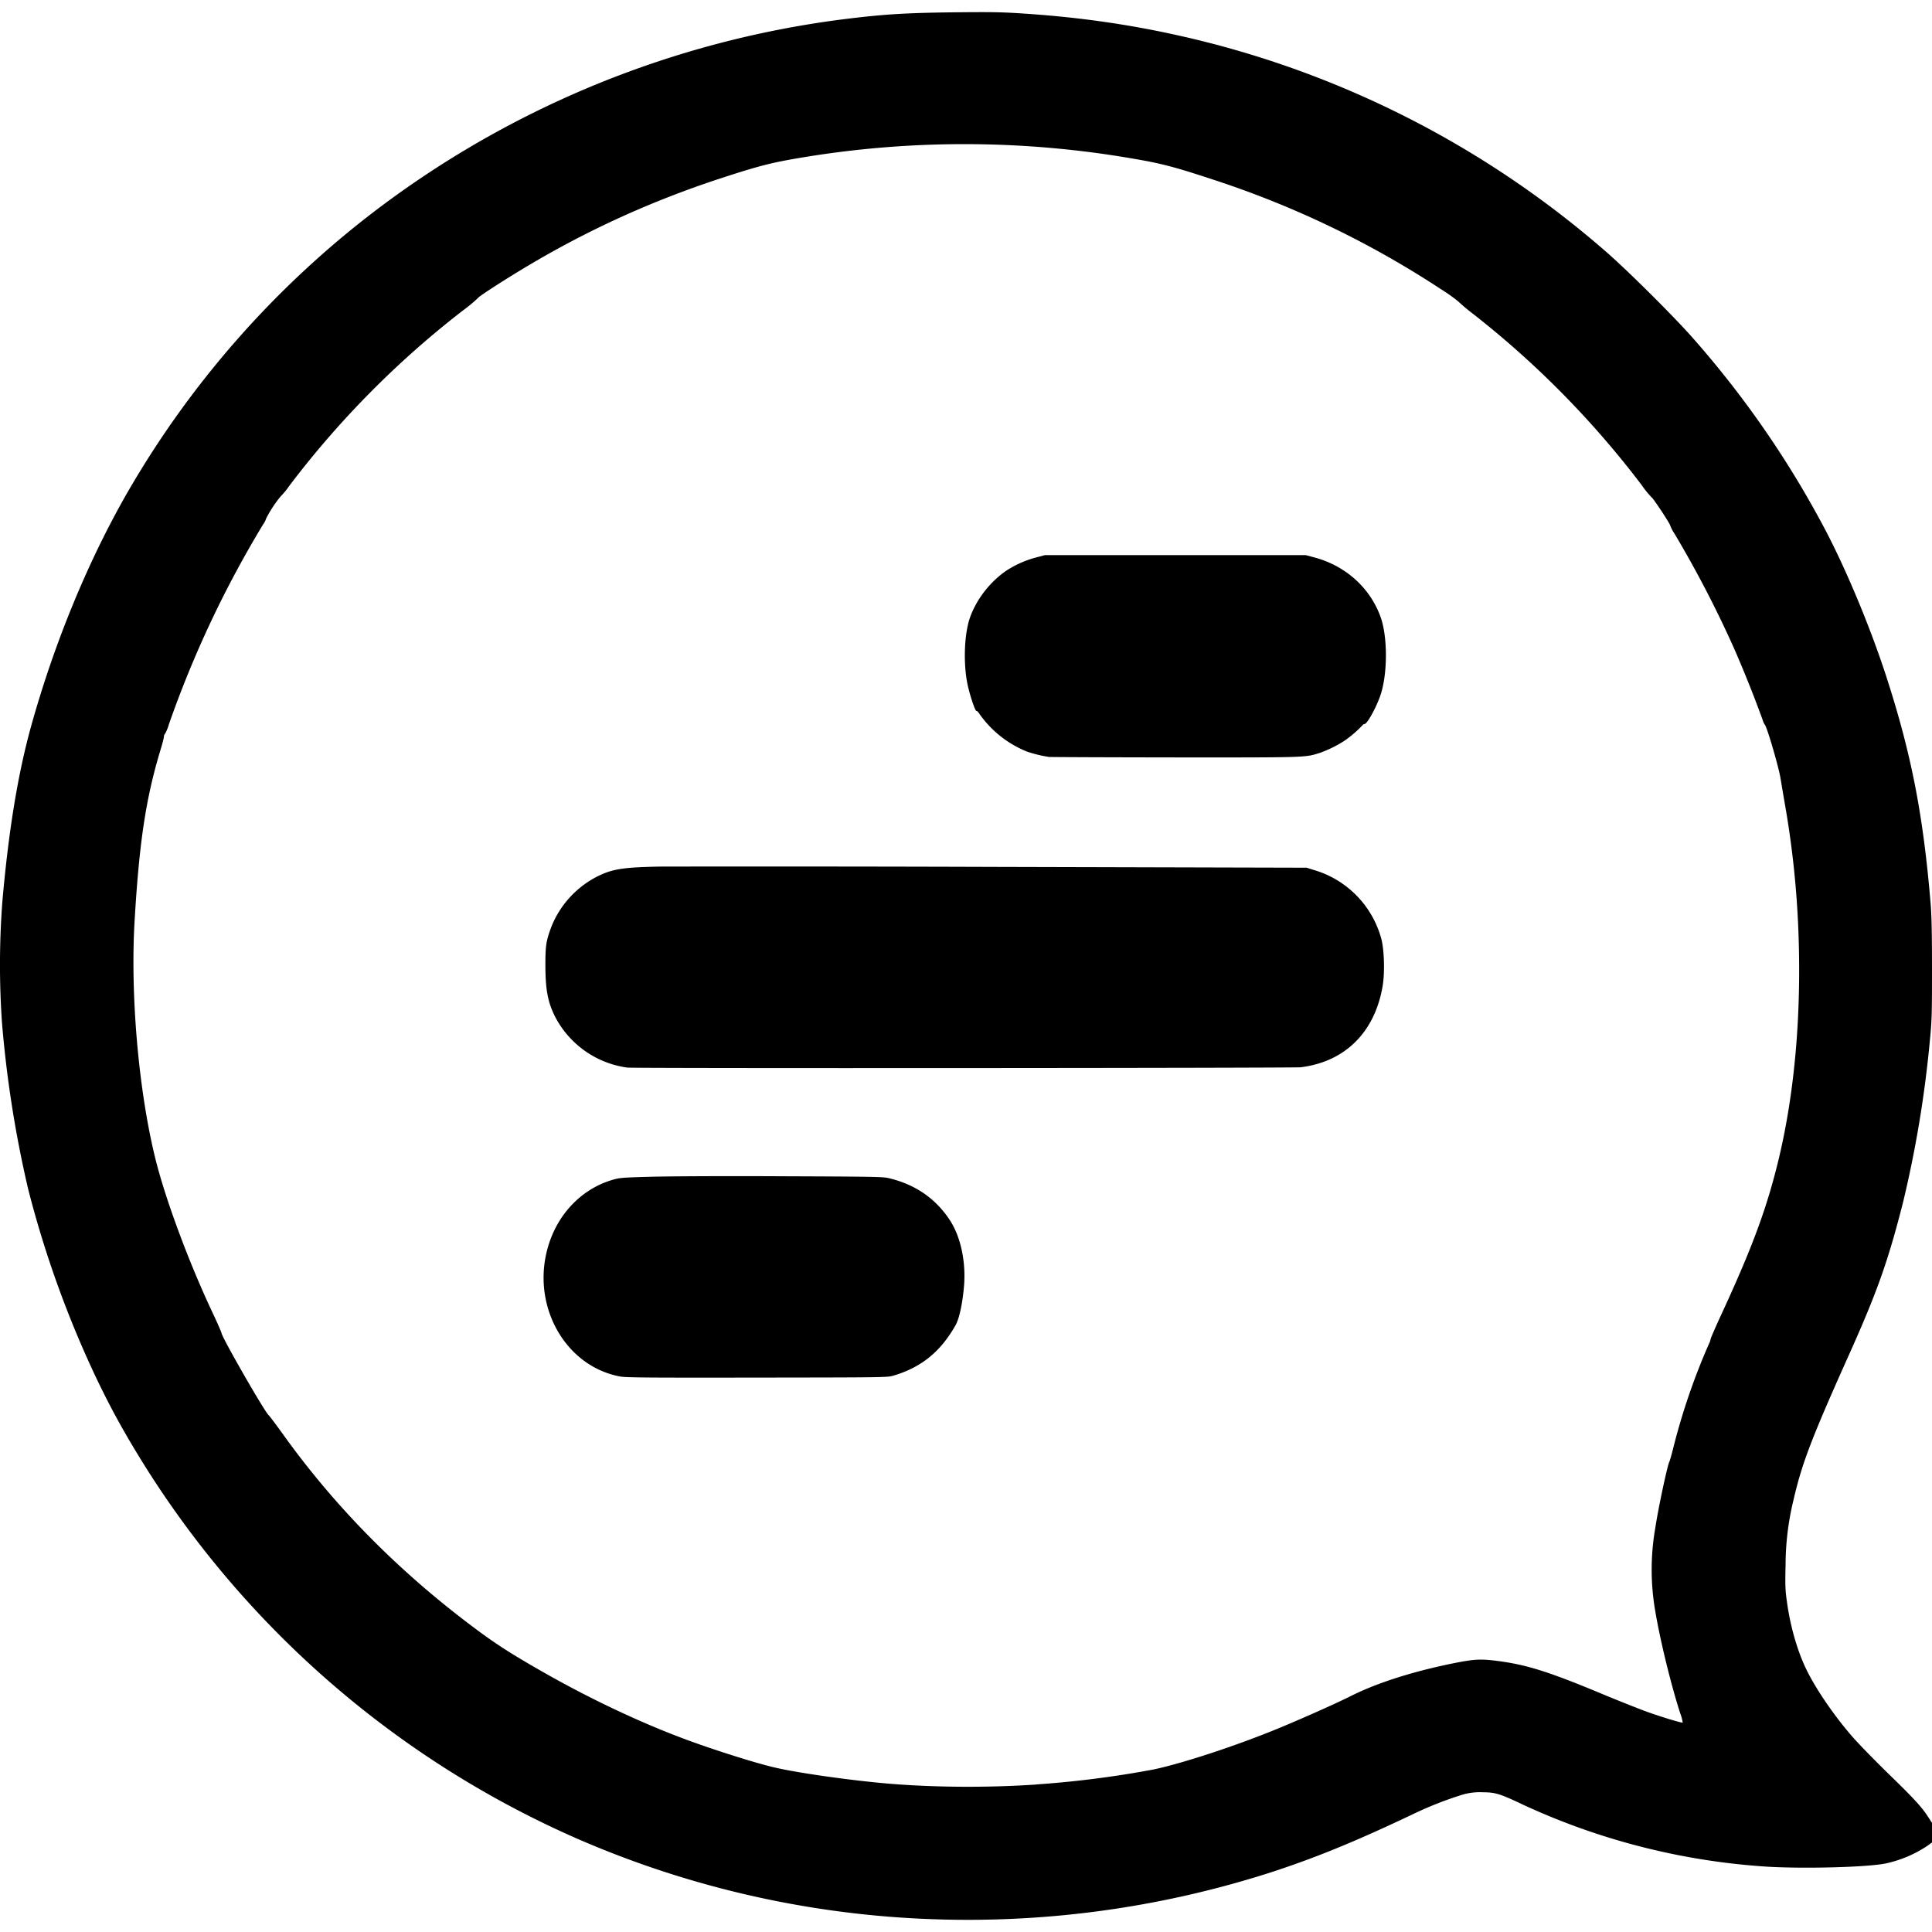 <svg xmlns="http://www.w3.org/2000/svg" viewBox="0 0 24 24"><path d="M11.461 23.836a12.105 12.105 0 0 1-4.288-.994 12.052 12.052 0 0 1-5.379-4.64c-.243-.39-.409-.69-.591-1.069a12.998 12.998 0 0 1-.852-2.357 14.211 14.211 0 0 1-.327-2.08 10.448 10.448 0 0 1 .005-1.492c.077-.881.193-1.588.356-2.177C.67 8 1.085 6.99 1.569 6.142a11.836 11.836 0 0 1 3.107-3.535A12.138 12.138 0 0 1 10.471.24c.502-.063.777-.08 1.384-.087.484-.005.593-.003.9.018.647.044 1.25.13 1.845.261a12.061 12.061 0 0 1 5.36 2.703c.272.238.838.801 1.07 1.065a12.192 12.192 0 0 1 1.646 2.385c.263.501.557 1.207.754 1.812.312.962.46 1.716.553 2.829.012.148.017.367.017.818 0 .577-.002.636-.03.918a14.146 14.146 0 0 1-.332 1.983c-.186.73-.322 1.111-.674 1.895-.466 1.04-.58 1.34-.685 1.795a3.45 3.45 0 0 0-.098.804c-.006.261-.004.312.018.467.04.288.123.582.227.805.117.252.365.615.603.883.08.09.278.292.44.45.307.298.406.406.484.528l.047.072v.244l-.054.039a1.495 1.495 0 0 1-.514.22c-.219.049-1.047.07-1.502.04a8.495 8.495 0 0 1-2.994-.761c-.306-.145-.357-.161-.522-.162a.76.76 0 0 0-.253.032 4.578 4.578 0 0 0-.602.237c-.72.343-1.223.548-1.784.73a12.3 12.3 0 0 1-4.314.573zm1.412-1.669a12.51 12.51 0 0 0 1.457-.186c.368-.078 1.037-.298 1.564-.516.296-.123.706-.305.886-.396.342-.171.807-.317 1.34-.42.201-.038.282-.041.469-.018.377.048.647.133 1.355.429.174.072.396.16.495.197.19.069.456.15.464.141a.519.519 0 0 0-.029-.11c-.114-.35-.25-.907-.31-1.264a3.001 3.001 0 0 1 0-1.051c.036-.242.15-.771.172-.811.006-.01.032-.101.057-.203a8.135 8.135 0 0 1 .436-1.265.2.2 0 0 0 .021-.06c.002-.013.069-.168.15-.342.373-.81.55-1.291.694-1.887.202-.84.286-1.821.246-2.847a11.668 11.668 0 0 0-.153-1.485 53.968 53.968 0 0 1-.068-.4c-.021-.137-.166-.635-.195-.669a.225.225 0 0 1-.028-.062 15.257 15.257 0 0 0-.348-.872 13.75 13.75 0 0 0-.75-1.446.442.442 0 0 1-.05-.096c0-.02-.216-.347-.23-.348a1.29 1.29 0 0 1-.126-.156 11.594 11.594 0 0 0-2.102-2.132 2.213 2.213 0 0 1-.178-.15 2.13 2.13 0 0 0-.208-.147 11.798 11.798 0 0 0-2.792-1.35c-.523-.173-.683-.215-1.058-.278a12.297 12.297 0 0 0-4.056-.016c-.414.068-.558.105-1.063.27-.842.277-1.627.634-2.374 1.079-.28.166-.617.384-.621.4a1.9 1.9 0 0 1-.183.152 11.62 11.62 0 0 0-2.16 2.179 1.004 1.004 0 0 1-.113.138 1.54 1.54 0 0 0-.177.27.25.25 0 0 1-.039.076 13.204 13.204 0 0 0-1.17 2.483.553.553 0 0 1-.049.12c-.007.003-.012.019-.013.034 0 .014-.02.092-.045.172-.179.596-.26 1.129-.318 2.1-.056.916.045 2.098.253 2.953.124.508.418 1.302.717 1.935.058.123.107.235.109.248.007.058.528.965.585 1.02.015.014.092.117.172.228.65.909 1.445 1.714 2.388 2.418.266.199.464.326.86.551.55.313 1.151.6 1.698.807.34.13.902.31 1.158.37.293.07.97.165 1.437.204.575.047 1.229.05 1.823.01zM7.707 17.1c-.699-.128-1.122-.905-.891-1.639.123-.393.417-.693.788-.803.095-.028.117-.03.487-.04.214-.006.946-.01 1.626-.006 1.091.004 1.247.006 1.317.022.331.077.585.25.764.521.137.207.205.529.176.836-.019.211-.059.392-.103.47-.186.33-.425.524-.77.627-.078.023-.094.023-1.693.025-1.34.002-1.63 0-1.7-.013zm.086-3.838a1.193 1.193 0 0 1-.89-.618c-.098-.189-.128-.346-.128-.663 0-.226.01-.29.062-.435.102-.284.314-.522.583-.658.186-.094.325-.115.79-.123a837.07 837.07 0 0 1 4.19.004l3.831.01.096.03a1.224 1.224 0 0 1 .832.852c.036.134.044.41.019.573-.093.582-.464.955-1.02 1.024-.09.01-8.279.015-8.365.004zm5.232-3.86a1.59 1.59 0 0 1-.266-.065 1.32 1.32 0 0 1-.592-.469c-.015-.023-.032-.04-.037-.037-.014.009-.078-.181-.109-.32-.056-.262-.044-.624.026-.832.079-.23.252-.454.46-.594a1.27 1.27 0 0 1 .36-.159l.113-.03h3.24l.113.03c.388.105.693.383.82.747.082.235.085.666.005.933-.044.15-.172.388-.207.388a.032.032 0 0 0-.024.014 1.468 1.468 0 0 1-.217.188 1.45 1.45 0 0 1-.316.157c-.182.058-.15.057-1.8.056-.844-.001-1.55-.004-1.57-.006z"></path></svg>